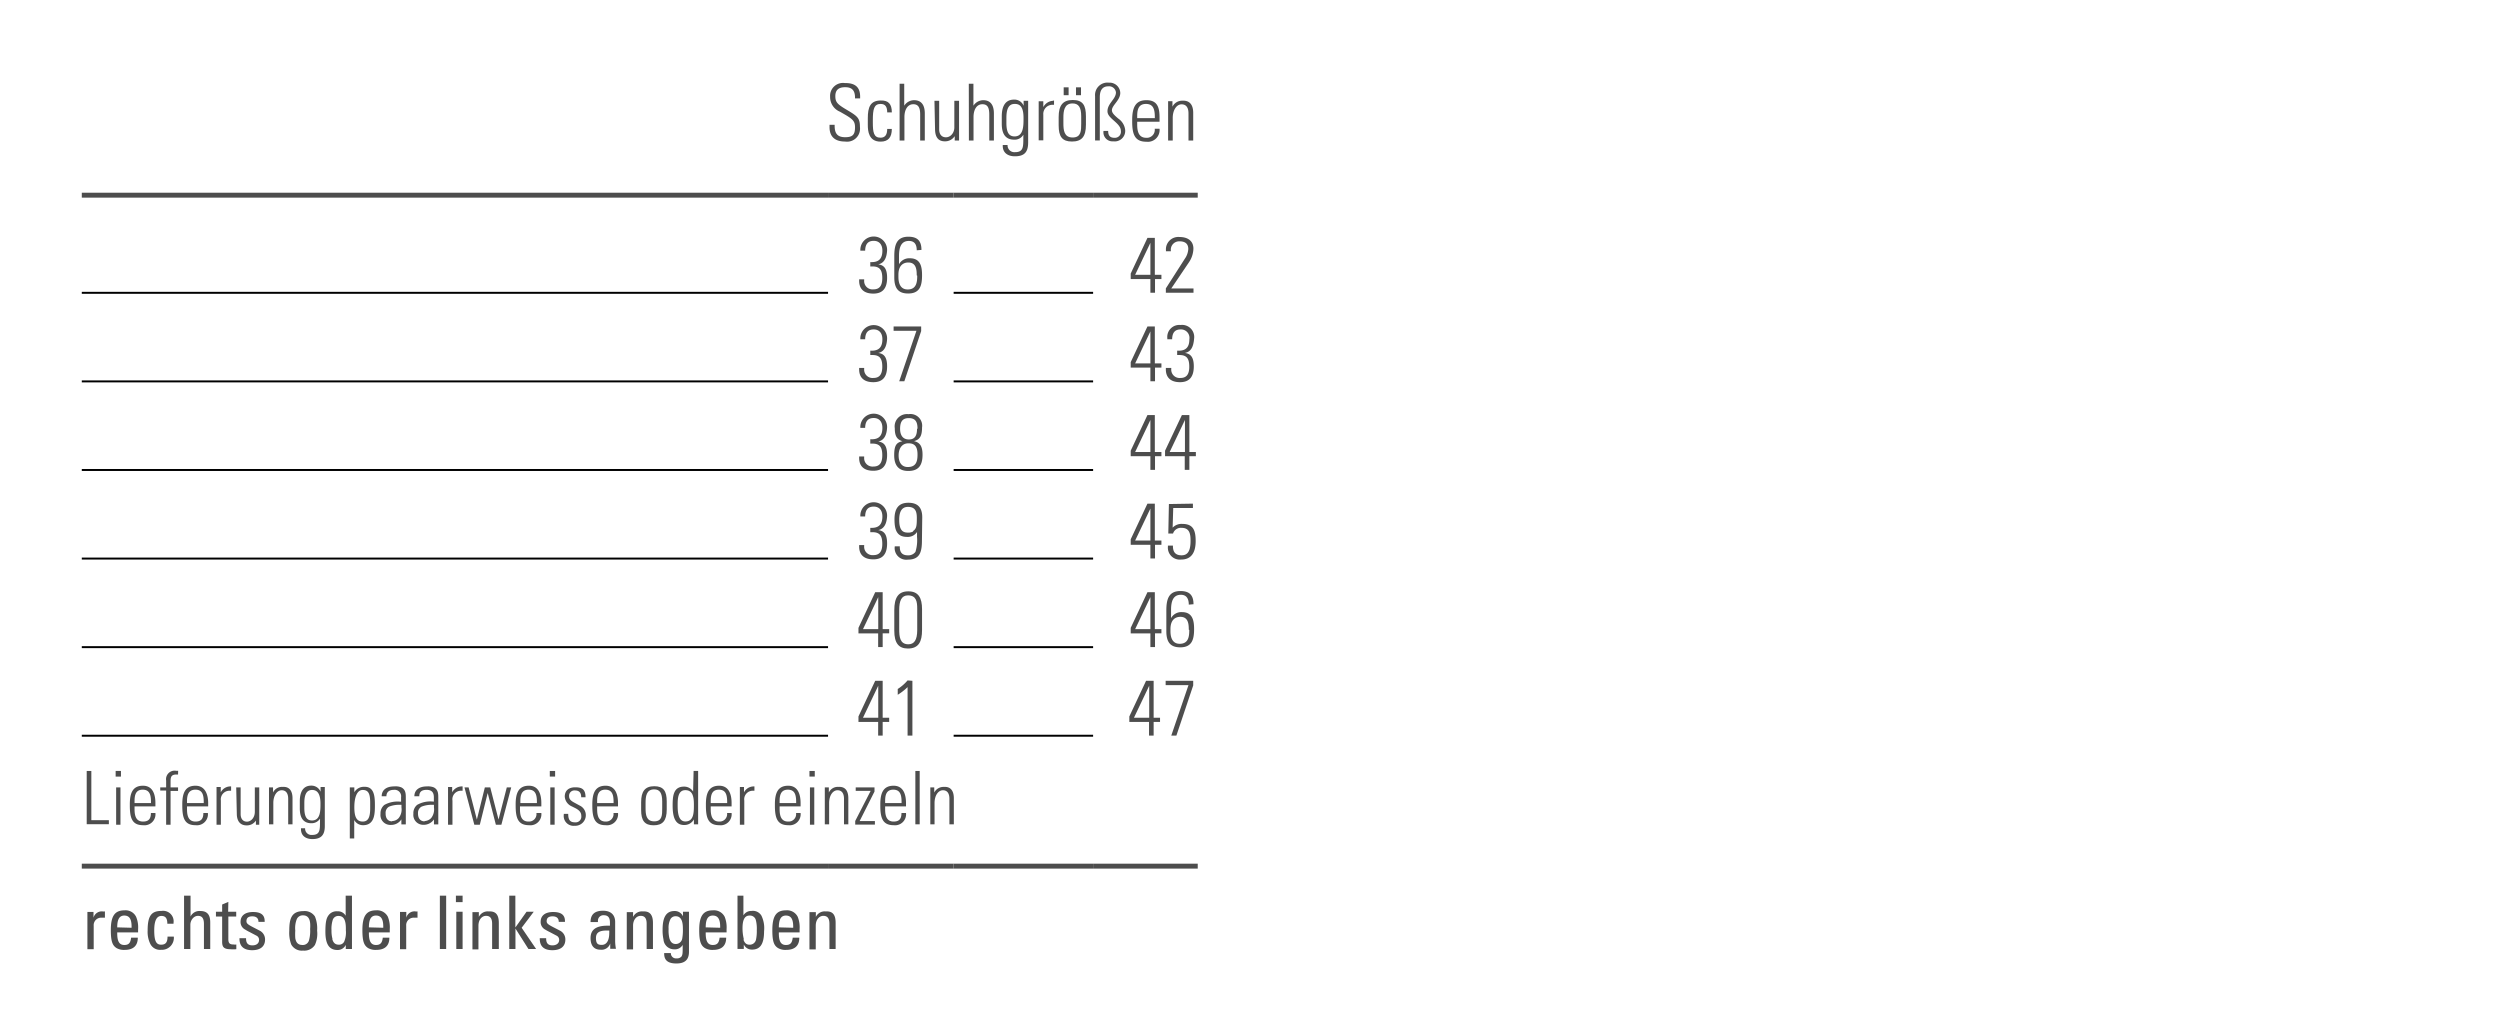<svg id="Ebene_1" data-name="Ebene 1" xmlns="http://www.w3.org/2000/svg" viewBox="0 0 254 105"><line x1="8.31" y1="19.83" x2="84.13" y2="19.83" style="fill:none;stroke:#4d4d4d;stroke-miterlimit:10;stroke-width:0.5px"/><line x1="84.13" y1="19.83" x2="96.89" y2="19.83" style="fill:none;stroke:#4d4d4d;stroke-miterlimit:10;stroke-width:0.5px"/><line x1="96.89" y1="19.83" x2="111.06" y2="19.83" style="fill:none;stroke:#4d4d4d;stroke-miterlimit:10;stroke-width:0.5px"/><line x1="111.06" y1="19.83" x2="121.69" y2="19.83" style="fill:none;stroke:#4d4d4d;stroke-miterlimit:10;stroke-width:0.5px"/><line x1="96.89" y1="29.75" x2="111.06" y2="29.75" style="fill:none;stroke:#000;stroke-miterlimit:10;stroke-width:0.2px"/><line x1="96.89" y1="38.75" x2="111.06" y2="38.75" style="fill:none;stroke:#000;stroke-miterlimit:10;stroke-width:0.2px"/><line x1="96.89" y1="47.75" x2="111.06" y2="47.75" style="fill:none;stroke:#000;stroke-miterlimit:10;stroke-width:0.2px"/><line x1="96.89" y1="56.75" x2="111.06" y2="56.75" style="fill:none;stroke:#000;stroke-miterlimit:10;stroke-width:0.2px"/><line x1="96.89" y1="65.75" x2="111.06" y2="65.75" style="fill:none;stroke:#000;stroke-miterlimit:10;stroke-width:0.2px"/><line x1="8.31" y1="29.75" x2="84.13" y2="29.75" style="fill:none;stroke:#000;stroke-miterlimit:10;stroke-width:0.2px"/><line x1="8.31" y1="38.75" x2="84.13" y2="38.75" style="fill:none;stroke:#000;stroke-miterlimit:10;stroke-width:0.2px"/><line x1="8.31" y1="47.75" x2="84.13" y2="47.75" style="fill:none;stroke:#000;stroke-miterlimit:10;stroke-width:0.2px"/><line x1="8.31" y1="56.75" x2="84.13" y2="56.75" style="fill:none;stroke:#000;stroke-miterlimit:10;stroke-width:0.2px"/><line x1="8.31" y1="65.75" x2="84.13" y2="65.75" style="fill:none;stroke:#000;stroke-miterlimit:10;stroke-width:0.2px"/><line x1="8.31" y1="88" x2="84.13" y2="88" style="fill:none;stroke:#4d4d4d;stroke-miterlimit:10;stroke-width:0.5px"/><line x1="84.13" y1="88" x2="96.89" y2="88" style="fill:none;stroke:#4d4d4d;stroke-miterlimit:10;stroke-width:0.5px"/><line x1="96.89" y1="88" x2="111.06" y2="88" style="fill:none;stroke:#4d4d4d;stroke-miterlimit:10;stroke-width:0.5px"/><line x1="111.06" y1="88" x2="121.69" y2="88" style="fill:none;stroke:#4d4d4d;stroke-miterlimit:10;stroke-width:0.5px"/><line x1="8.31" y1="74.75" x2="84.13" y2="74.75" style="fill:none;stroke:#000;stroke-miterlimit:10;stroke-width:0.2px"/><line x1="96.89" y1="74.75" x2="111.06" y2="74.75" style="fill:none;stroke:#000;stroke-miterlimit:10;stroke-width:0.2px"/><path d="M87.39,9.81V10h-.52V9.92c0-.72-.3-1.06-1-1.06s-1,.32-1,.9.18.8.95,1.27l.4.24c.93.56,1.15.77,1.15,1.64a1.32,1.32,0,0,1-1.52,1.47c-1,0-1.57-.48-1.57-1.46v-.24h.52v.11c0,.82.33,1.15,1.07,1.15s1-.24,1-1c0-.57-.17-.79-.94-1.25l-.59-.34a1.61,1.61,0,0,1-1-1.52,1.31,1.31,0,0,1,1.5-1.39C86.88,8.42,87.39,8.86,87.39,9.81Z" style="fill:#4d4d4d"/><path d="M90.61,11.42h-.47c0-.58-.2-.86-.67-.86-.66,0-.79.51-.79,1.65v.23c0,1,.09,1.55.78,1.55.46,0,.68-.29.68-.89h.47c0,.86-.37,1.29-1.14,1.29-1.22,0-1.3-1.09-1.3-1.69V12c0-1.11.25-1.79,1.32-1.79C90.26,10.19,90.61,10.56,90.61,11.42Z" style="fill:#4d4d4d"/><path d="M91.4,8.51h.47v2.23a1.2,1.2,0,0,1,1-.56c.74,0,1.09.49,1.09,1.35v2.75h-.47V11.64c0-.66-.16-1.05-.7-1.05s-.9.5-.9,1.31v2.38H91.4Z" style="fill:#4d4d4d"/><path d="M94.94,10.24h.48v2.9c0,.49.24.81.69.81s.85-.43.85-1V10.24h.48v3.48c0,.09,0,.26,0,.56H97v-.45a1.16,1.16,0,0,1-1,.53c-.7,0-1-.46-1-1.27Z" style="fill:#4d4d4d"/><path d="M98.43,8.51h.47v2.23a1.2,1.2,0,0,1,1-.56c.73,0,1.08.49,1.08,1.35v2.75h-.47V11.64c0-.66-.15-1.05-.7-1.05s-.9.5-.9,1.31v2.38h-.47Z" style="fill:#4d4d4d"/><path d="M104,10.75c0-.07,0-.25,0-.51h.46c0,.47,0,.71,0,.83v3.42c0,1-.42,1.39-1.35,1.39-.74,0-1.23-.38-1.23-1.05v-.1h.49v0a.69.69,0,0,0,.75.73c.85,0,.85-.51.85-1.47v-.1a1.09,1.09,0,0,0,0-.2,1,1,0,0,1-.94.5c-.83,0-1.25-.54-1.25-1.6v-.77c0-1.09.41-1.7,1.24-1.7A1,1,0,0,1,104,10.75Zm-.92-.19c-.72,0-.83.75-.83,1.44v.49c0,.9.22,1.37.83,1.37.91,0,.91-1.08.91-1.82C104,11,103.72,10.56,103.12,10.56Z" style="fill:#4d4d4d"/><path d="M107.09,10.19v.46H107a.93.93,0,0,0-1,1v2.61h-.47V11c0-.16,0-.38,0-.71H106v.59a1.19,1.19,0,0,1,1-.64Z" style="fill:#4d4d4d"/><path d="M110.33,11.81v.87c0,1.21-.43,1.7-1.42,1.7s-1.35-.5-1.35-1.64v-.85c0-1.15.4-1.73,1.43-1.73S110.33,10.7,110.33,11.81Zm-.48,0c0-.92-.27-1.3-.88-1.3-.84,0-.93.76-.93,1.45v.57c0,.7.07,1.44.94,1.44s.87-.7.87-1.44Zm-1.28-2.94v.8h-.5v-.8Zm1.26,0v.8h-.51v-.8Z" style="fill:#4d4d4d"/><path d="M113.82,9.44c0,.75-.85,1.25-.85,1.76,0,.25.2.47.65.85a1.61,1.61,0,0,1,.7,1.17,1.07,1.07,0,0,1-1.21,1.14.92.92,0,0,1-1-1v-.06h.48c0,.46.17.7.64.7a.61.61,0,0,0,.65-.7c0-.34-.23-.62-.66-1s-.7-.63-.7-1c0-.8.86-1.23.86-1.91a.7.7,0,0,0-.77-.62c-.62,0-.87.42-.87,1.11v4.39h-.48V9.76a1.26,1.26,0,0,1,1.41-1.36A1.08,1.08,0,0,1,113.82,9.44Z" style="fill:#4d4d4d"/><path d="M117.81,12v.37h-2.27v.31c0,.88.28,1.32.92,1.32a.81.81,0,0,0,.86-.92h.49a1.2,1.2,0,0,1-1.35,1.32c-1.2,0-1.43-.81-1.43-2.07v-.15c0-1.25.34-2,1.43-2C117.71,10.16,117.81,11.11,117.81,12Zm-.48,0v-.09c0-.76-.13-1.35-.9-1.35s-.89.6-.89,1.23V12Z" style="fill:#4d4d4d"/><path d="M121.23,11.47v2.81h-.48V11.51c0-.54-.21-.91-.7-.91s-.9.55-.9,1.38v2.3h-.47v-4h.44v.56a1.1,1.1,0,0,1,1-.61C120.86,10.19,121.23,10.63,121.23,11.47Z" style="fill:#4d4d4d"/><path d="M89.23,26.86c.64.08.9.5.9,1.37,0,1.06-.45,1.6-1.4,1.6s-1.44-.47-1.44-1.3v-.15h.51v.1a.85.85,0,0,0,.94.92c.6,0,.9-.35.9-1.14s-.23-1.19-1-1.19h-.22v-.44h.15c.75,0,1.08-.39,1.08-1.16,0-.61-.31-1-.88-1s-.86.32-.87,1h-.49v-.11a1.36,1.36,0,1,1,2.72.06C90.09,26.25,89.8,26.74,89.23,26.86Z" style="fill:#4d4d4d"/><path d="M93.14,25.43c0-.65-.27-.95-.8-.95-.75,0-1,.59-1,1.53v.84a1.18,1.18,0,0,1,1.1-.61c1.12,0,1.24.91,1.24,1.74,0,1.06-.23,1.84-1.41,1.84-1,0-1.41-.53-1.41-1.63V26.05c0-1.11.2-2,1.43-2,.92,0,1.33.42,1.33,1.34Zm0,2.55c0-.6-.06-1.31-.86-1.31-.44,0-1,.24-1,1.24v.21c0,.86.33,1.29.94,1.29C93.13,29.41,93.19,28.63,93.19,28Z" style="fill:#4d4d4d"/><path d="M117.33,24.17v3.75H118v.43h-.65v1.39h-.47V28.35h-2v-.56l1.7-3.62Zm-2,3.75h1.55V24.67Z" style="fill:#4d4d4d"/><path d="M120.79,26.66,119,29.31h2.26v.43h-2.81V29.3l1.92-3a1.92,1.92,0,0,0,.36-1c0-.51-.3-.78-.87-.78a.85.85,0,0,0-.9.95v.06h-.5v-.1a1.26,1.26,0,0,1,1.38-1.35c.85,0,1.41.41,1.41,1.18A2.57,2.57,0,0,1,120.79,26.66Z" style="fill:#4d4d4d"/><path d="M89.23,35.86c.64.08.9.5.9,1.37,0,1.06-.45,1.6-1.4,1.6s-1.44-.47-1.44-1.3v-.15h.51v.1a.85.85,0,0,0,.94.92c.6,0,.9-.35.9-1.14s-.23-1.19-1-1.19h-.22v-.44h.15c.75,0,1.08-.39,1.08-1.16,0-.61-.31-1-.88-1s-.86.32-.87,1h-.49v-.11a1.36,1.36,0,1,1,2.72.06C90.09,35.25,89.8,35.74,89.23,35.86Z" style="fill:#4d4d4d"/><path d="M93.59,33.17v.47l-1.71,5.1h-.52l1.75-5.13H90.79v-.44Z" style="fill:#4d4d4d"/><path d="M117.33,33.17v3.75H118v.43h-.65v1.39h-.47V37.35h-2v-.56l1.7-3.62Zm-2,3.75h1.55V33.67Z" style="fill:#4d4d4d"/><path d="M120.38,35.86c.64.08.91.5.91,1.37,0,1.06-.46,1.6-1.4,1.6s-1.44-.47-1.44-1.3v-.15H119v.1a.85.85,0,0,0,.94.92c.59,0,.89-.35.89-1.14s-.23-1.19-1-1.19h-.23v-.44h.16c.75,0,1.08-.39,1.08-1.16a.86.86,0,0,0-.89-1c-.57,0-.85.32-.86,1h-.49v-.11a1.22,1.22,0,0,1,1.34-1.34,1.23,1.23,0,0,1,1.38,1.4C121.25,35.25,121,35.74,120.38,35.86Z" style="fill:#4d4d4d"/><path d="M89.23,44.86c.64.08.9.5.9,1.37,0,1.06-.45,1.6-1.4,1.6s-1.44-.47-1.44-1.3v-.15h.51v.1a.85.85,0,0,0,.94.92c.6,0,.9-.35.9-1.14s-.23-1.19-1-1.19h-.22v-.44h.15c.75,0,1.08-.39,1.08-1.16,0-.61-.31-1-.88-1s-.86.32-.87,1h-.49v-.11a1.36,1.36,0,1,1,2.72.06C90.09,44.25,89.8,44.74,89.23,44.86Z" style="fill:#4d4d4d"/><path d="M92.86,44.82c.6.13.87.52.87,1.38,0,1.16-.47,1.65-1.45,1.65s-1.43-.56-1.43-1.6.26-1.3.84-1.42c-.56-.18-.78-.52-.78-1.32a1.25,1.25,0,0,1,1.4-1.43,1.19,1.19,0,0,1,1.37,1.36C93.68,44.31,93.44,44.67,92.86,44.82Zm.36,1.37c0-.8-.27-1.15-.92-1.15s-1,.51-1,1.23.32,1.18.93,1.18C93.07,47.45,93.22,46.89,93.22,46.19Zm0-2.63c0-.7-.21-1.08-.89-1.08s-.88.42-.88,1.09.3,1.08.89,1.08S93.17,44.29,93.17,43.56Z" style="fill:#4d4d4d"/><path d="M117.33,42.17v3.75H118v.43h-.65v1.39h-.47V46.35h-2v-.56l1.7-3.62Zm-2,3.75h1.55V42.67Z" style="fill:#4d4d4d"/><path d="M120.84,42.17v3.75h.66v.43h-.66v1.39h-.47V46.35h-2v-.56l1.71-3.62Zm-2,3.75h1.55V42.67Z" style="fill:#4d4d4d"/><path d="M89.23,53.86c.64.08.9.5.9,1.36,0,1.07-.45,1.61-1.4,1.61s-1.44-.47-1.44-1.3v-.15h.51v.1a.85.85,0,0,0,.94.92c.6,0,.9-.35.9-1.14s-.23-1.19-1-1.19h-.22v-.44h.15c.75,0,1.08-.39,1.08-1.16,0-.61-.31-1-.88-1s-.86.32-.87,1h-.49v-.11a1.36,1.36,0,1,1,2.72.06C90.09,53.25,89.8,53.74,89.23,53.86Z" style="fill:#4d4d4d"/><path d="M93.67,54.86c0,1.17-.17,2-1.44,2a1.18,1.18,0,0,1-1.32-1.35h.51v.07c0,.53.24.84.81.84a.89.89,0,0,0,.78-.35,4,4,0,0,0,.16-1.52c0-.27,0-.35,0-.5a1.12,1.12,0,0,1-1,.5c-1,0-1.29-.62-1.29-1.79s.48-1.68,1.41-1.68,1.41.46,1.41,1.48Zm-.9-.91c.34-.23.38-.52.38-1.33,0-.65-.15-1.12-.9-1.12s-.89.69-.89,1.32c0,.9.26,1.29.84,1.29A1,1,0,0,0,92.77,54Z" style="fill:#4d4d4d"/><path d="M117.33,51.17v3.75H118v.43h-.65v1.39h-.47V55.35h-2v-.56l1.7-3.62Zm-2,3.75h1.55V51.67Z" style="fill:#4d4d4d"/><path d="M121.2,51.17v.44h-2l-.06,2a1.25,1.25,0,0,1,1-.38c1.12,0,1.34.7,1.34,1.75s-.37,1.87-1.47,1.87a1.21,1.21,0,0,1-1.35-1.31v-.11h.51v.06c0,.61.27.93.88.93s.91-.42.91-1.47c0-.68-.08-1.32-.91-1.32a.83.83,0,0,0-.87.58h-.48l.06-3Z" style="fill:#4d4d4d"/><path d="M89.68,60.17v3.75h.66v.43h-.66v1.39h-.46V64.35h-2v-.56l1.7-3.62Zm-2,3.75h1.55V60.67Z" style="fill:#4d4d4d"/><path d="M93.68,64c0,1.2-.34,1.89-1.44,1.89-.94,0-1.38-.56-1.38-1.81V62c0-1.28.4-1.92,1.43-1.92s1.39.67,1.39,1.82Zm-2.32-.08c0,.76.06,1.54.93,1.54.59,0,.9-.43.9-1.45V61.85c0-.7-.08-1.36-.94-1.36-.66,0-.89.55-.89,1.48Z" style="fill:#4d4d4d"/><path d="M117.33,60.17v3.75H118v.43h-.65v1.39h-.47V64.35h-2v-.56l1.7-3.62Zm-2,3.75h1.55V60.67Z" style="fill:#4d4d4d"/><path d="M120.78,61.43c0-.65-.27-1-.8-1-.75,0-1,.59-1,1.53v.84a1.19,1.19,0,0,1,1.1-.61c1.12,0,1.24.91,1.24,1.74,0,1.06-.23,1.84-1.41,1.84-1,0-1.41-.53-1.41-1.64V62.05c0-1.11.2-2,1.43-2,.92,0,1.33.42,1.33,1.34Zm0,2.55c0-.6-.06-1.31-.86-1.31-.44,0-1,.24-1,1.24v.21c0,.86.33,1.29.94,1.29C120.77,65.41,120.83,64.63,120.83,64Z" style="fill:#4d4d4d"/><path d="M89.68,69.17v3.75h.66v.43h-.66v1.39h-.46V73.35h-2v-.56l1.7-3.62Zm-2,3.75h1.55V69.67Z" style="fill:#4d4d4d"/><path d="M92.7,69.17v5.57h-.49V69.81a5.62,5.62,0,0,1-1,.78V70a4.41,4.41,0,0,0,1-.87Z" style="fill:#4d4d4d"/><path d="M117.21,69.17v3.75h.65v.43h-.65v1.39h-.47V73.35h-2v-.56l1.7-3.62Zm-2,3.75h1.55V69.67Z" style="fill:#4d4d4d"/><path d="M121.23,69.17v.47l-1.71,5.1H119l1.75-5.13h-2.32v-.44Z" style="fill:#4d4d4d"/><path d="M9.28,78.33v5h1.78v.41H8.81V78.33Z" style="fill:#4d4d4d"/><path d="M12.29,78.33v.57h-.54v-.57ZM11.8,80h.44v3.79H11.8Z" style="fill:#4d4d4d"/><path d="M15.79,81.59v.34H13.67v.29c0,.84.26,1.25.86,1.25s.8-.31.8-.87h.46a1.12,1.12,0,0,1-1.26,1.24c-1.13,0-1.34-.76-1.34-2v-.13c0-1.17.31-1.88,1.34-1.88S15.79,80.78,15.79,81.59Zm-.45,0V81.5c0-.71-.12-1.27-.84-1.27s-.83.57-.83,1.16v.2Z" style="fill:#4d4d4d"/><path d="M18.09,78.69h-.16c-.51,0-.6.23-.6.68V80h.76v.36h-.76v3.43h-.45V80.32h-.6V80h.6v-.69a.87.87,0,0,1,1-1l.22,0Z" style="fill:#4d4d4d"/><path d="M21.15,81.59v.34H19v.29c0,.84.26,1.25.86,1.25s.8-.31.8-.87h.46a1.12,1.12,0,0,1-1.26,1.24c-1.13,0-1.34-.76-1.34-2v-.13c0-1.17.32-1.88,1.34-1.88S21.15,80.78,21.15,81.59Zm-.45,0V81.5c0-.71-.12-1.27-.84-1.27S19,80.8,19,81.39v.2Z" style="fill:#4d4d4d"/><path d="M23.48,79.9v.44h-.12a.88.88,0,0,0-.92,1v2.45H22V80.62c0-.15,0-.36,0-.66h.43v.54a1.1,1.1,0,0,1,1-.6Z" style="fill:#4d4d4d"/><path d="M24,80h.45v2.71c0,.47.23.77.64.77s.8-.4.8-1V80h.45v3.26c0,.08,0,.25,0,.53H26v-.42a1.09,1.09,0,0,1-.94.49c-.65,0-1-.43-1-1.19Z" style="fill:#4d4d4d"/><path d="M29.72,81.11v2.64h-.44v-2.6c0-.51-.2-.86-.66-.86s-.85.51-.85,1.3v2.16h-.44V80h.41v.52a1,1,0,0,1,1-.57C29.37,79.91,29.72,80.32,29.72,81.11Z" style="fill:#4d4d4d"/><path d="M32.57,80.44c0-.07,0-.24,0-.48H33c0,.44,0,.66,0,.78v3.2c0,.91-.39,1.31-1.26,1.31-.69,0-1.16-.35-1.16-1v-.1H31v0a.64.64,0,0,0,.7.68c.81,0,.81-.48.81-1.38v-.09a.68.68,0,0,0,0-.18,1,1,0,0,1-.88.46c-.78,0-1.17-.51-1.17-1.5v-.73c0-1,.38-1.59,1.16-1.59A1,1,0,0,1,32.57,80.44Zm-.86-.18c-.68,0-.79.7-.79,1.35v.46c0,.85.21,1.29.78,1.29.86,0,.86-1,.86-1.71C32.56,80.69,32.27,80.26,31.71,80.26Z" style="fill:#4d4d4d"/><path d="M38.09,81.77c0,.85,0,2.07-1.2,2.07a1,1,0,0,1-.9-.53v1.88h-.45V80H36v.49a1.12,1.12,0,0,1,1-.55C38,79.9,38.09,80.87,38.09,81.77Zm-1.24,1.7c.53,0,.76-.39.76-1.33v-.57c0-.86-.14-1.31-.76-1.31S36,81.11,36,82,36.17,83.47,36.85,83.47Z" style="fill:#4d4d4d"/><path d="M40.78,80c.45.24.45.65.45,1.11v1.65c0,.27,0,.7,0,1h-.45c0-.12,0-.43,0-.51a1.23,1.23,0,0,1-1.07.56,1,1,0,0,1-1.05-1.12,1.09,1.09,0,0,1,.39-.91,2.74,2.74,0,0,1,1.62-.33h.08V81a.66.66,0,0,0-.75-.75c-.46,0-.74.23-.74.65h-.48c0-.64.49-1,1.25-1A1.56,1.56,0,0,1,40.78,80Zm-.94,3.42a.93.93,0,0,0,.67-.31,1.4,1.4,0,0,0,.28-1.07c0-.14,0-.19,0-.27h-.15a2.71,2.71,0,0,0-1.12.19.71.71,0,0,0-.34.68C39.17,83.15,39.42,83.45,39.84,83.45Z" style="fill:#4d4d4d"/><path d="M44.08,80c.45.24.45.65.45,1.11v1.65c0,.27,0,.7,0,1h-.44c0-.12,0-.43,0-.51A1.25,1.25,0,0,1,43,83.8a1,1,0,0,1-1-1.12,1.07,1.07,0,0,1,.39-.91A2.7,2.7,0,0,1,44,81.44h.08V81c0-.48-.21-.75-.74-.75s-.74.23-.74.65H42.1c0-.64.5-1,1.26-1A1.6,1.6,0,0,1,44.08,80Zm-.94,3.42a1,1,0,0,0,.67-.31,1.4,1.4,0,0,0,.28-1.07c0-.14,0-.19,0-.27h-.15a2.71,2.71,0,0,0-1.12.19.72.72,0,0,0-.35.68C42.46,83.15,42.72,83.45,43.14,83.45Z" style="fill:#4d4d4d"/><path d="M47,79.9v.44h-.12a.87.87,0,0,0-.91,1v2.45h-.45V80.62c0-.15,0-.36,0-.66h.42v.54a1.11,1.11,0,0,1,1-.6Z" style="fill:#4d4d4d"/><path d="M47.61,80l.84,3.27L49.26,80h.55l.84,3.27L51.49,80h.45l-1,3.79h-.56l-.83-3.22-.8,3.22h-.56l-1-3.79Z" style="fill:#4d4d4d"/><path d="M55,81.59v.34H52.83v.29c0,.84.26,1.25.87,1.25a.76.76,0,0,0,.8-.87H55a1.12,1.12,0,0,1-1.26,1.24c-1.13,0-1.35-.76-1.35-2v-.13c0-1.17.32-1.88,1.35-1.88S55,80.78,55,81.59Zm-.45,0V81.5c0-.71-.12-1.27-.84-1.27s-.84.57-.84,1.16v.2Z" style="fill:#4d4d4d"/><path d="M56.4,78.33v.57h-.54v-.57ZM55.91,80h.44v3.79h-.44Z" style="fill:#4d4d4d"/><path d="M59.49,81h-.44v0c0-.48-.22-.69-.63-.69a.54.54,0,0,0-.6.57c0,.37.25.52.61.71l.46.25a1.08,1.08,0,0,1-.51,2.06,1,1,0,0,1-1.1-1.12v-.09h.45c0,.67.24.86.69.86a.58.58,0,0,0,.64-.65c0-.33-.17-.56-.58-.78l-.38-.19a1.17,1.17,0,0,1-.72-1c0-.59.39-.94,1.06-.94S59.49,80.18,59.49,81Z" style="fill:#4d4d4d"/><path d="M62.79,81.59v.34H60.67v.29c0,.84.26,1.25.86,1.25a.76.76,0,0,0,.8-.87h.46a1.12,1.12,0,0,1-1.26,1.24c-1.13,0-1.35-.76-1.35-2v-.13c0-1.17.32-1.88,1.35-1.88S62.79,80.78,62.79,81.59Zm-.45,0V81.5c0-.71-.12-1.27-.84-1.27s-.83.57-.83,1.16v.2Z" style="fill:#4d4d4d"/><path d="M67.74,81.43v.82c0,1.13-.41,1.6-1.33,1.6s-1.27-.48-1.27-1.55v-.8c0-1.08.38-1.62,1.33-1.62S67.74,80.38,67.74,81.43Zm-.46,0c0-.87-.25-1.23-.82-1.23-.79,0-.87.72-.87,1.37v.53c0,.66.06,1.35.88,1.35s.81-.65.81-1.35Z" style="fill:#4d4d4d"/><path d="M70.47,78.33h.46v4.25c0,.42,0,.86,0,1.17h-.43c0-.25,0-.42,0-.5a1.09,1.09,0,0,1-1,.57c-1,0-1.16-1-1.16-2s.1-1.9,1.16-1.9a1.07,1.07,0,0,1,.92.5Zm-.84,5.13c.85,0,.87-.86.87-1.7s-.13-1.48-.87-1.48-.78.84-.78,1.46S68.85,83.46,69.63,83.46Z" style="fill:#4d4d4d"/><path d="M74.33,81.59v.34H72.21v.29c0,.84.26,1.25.86,1.25a.76.76,0,0,0,.8-.87h.46a1.12,1.12,0,0,1-1.26,1.24c-1.13,0-1.35-.76-1.35-2v-.13c0-1.17.32-1.88,1.35-1.88S74.33,80.78,74.33,81.59Zm-.45,0V81.5c0-.71-.12-1.27-.84-1.27s-.83.57-.83,1.16v.2Z" style="fill:#4d4d4d"/><path d="M76.65,79.9v.44h-.12a.87.87,0,0,0-.91,1v2.45h-.45V80.62c0-.15,0-.36,0-.66h.42v.54a1.12,1.12,0,0,1,1-.6Z" style="fill:#4d4d4d"/><path d="M81.34,81.59v.34H79.21v.29c0,.84.26,1.25.87,1.25a.76.76,0,0,0,.8-.87h.46a1.12,1.12,0,0,1-1.26,1.24c-1.13,0-1.35-.76-1.35-2v-.13c0-1.17.32-1.88,1.35-1.88S81.34,80.78,81.34,81.59Zm-.45,0V81.5c0-.71-.12-1.27-.84-1.27s-.84.57-.84,1.16v.2Z" style="fill:#4d4d4d"/><path d="M82.78,78.33v.57h-.54v-.57ZM82.29,80h.44v3.79h-.44Z" style="fill:#4d4d4d"/><path d="M86.19,81.11v2.64h-.44v-2.6c0-.51-.2-.86-.66-.86s-.85.51-.85,1.3v2.16H83.8V80h.41v.52a1,1,0,0,1,1-.57C85.85,79.91,86.19,80.32,86.19,81.11Z" style="fill:#4d4d4d"/><path d="M88.85,80v.42l-1.51,3h1.55v.36h-2v-.37l1.57-3.06H86.94V80Z" style="fill:#4d4d4d"/><path d="M92.05,81.59v.34H89.93v.29c0,.84.26,1.25.86,1.25s.8-.31.8-.87h.46a1.12,1.12,0,0,1-1.26,1.24c-1.13,0-1.35-.76-1.35-2v-.13c0-1.17.32-1.88,1.35-1.88S92.05,80.78,92.05,81.59Zm-.45,0V81.5c0-.71-.12-1.27-.84-1.27s-.83.57-.83,1.16v.2Z" style="fill:#4d4d4d"/><path d="M93,78.33h.44v5.42H93Z" style="fill:#4d4d4d"/><path d="M96.91,81.11v2.64h-.45v-2.6c0-.51-.2-.86-.66-.86s-.85.51-.85,1.3v2.16h-.43V80h.4v.52a1.06,1.06,0,0,1,1-.57C96.56,79.91,96.91,80.32,96.91,81.11Z" style="fill:#4d4d4d"/><path d="M10.66,92.6v.64a1.51,1.51,0,0,0-.3,0,.76.76,0,0,0-.84.82v2.38H8.88v-3.3c0-.08,0-.24,0-.49H9.5v.59a.87.87,0,0,1,1-.63Z" style="fill:#4d4d4d"/><path d="M13.83,93.15a2.75,2.75,0,0,1,.2,1.26v.32H11.91v.09c0,.87.24,1.19.72,1.19s.63-.24.69-.74H14c0,.83-.47,1.24-1.34,1.24a1.52,1.52,0,0,1-.81-.18c-.41-.26-.59-.65-.59-1.84,0-1.42.4-2,1.39-2A1.19,1.19,0,0,1,13.83,93.15Zm-.46,1.11v-.11c0-.81-.25-1.13-.74-1.13s-.72.37-.72,1.2v0Z" style="fill:#4d4d4d"/><path d="M17.63,93.77v.08H17c0-.56-.19-.79-.6-.79s-.73.35-.73,1.46.21,1.46.7,1.46.65-.28.65-.82h.64a1.22,1.22,0,0,1-1.29,1.34,1.1,1.1,0,0,1-1.1-.6A2.79,2.79,0,0,1,15,94.55c0-1.5.37-2,1.41-2A1.07,1.07,0,0,1,17.63,93.77Z" style="fill:#4d4d4d"/><path d="M19.36,91v2.12a1,1,0,0,1,1-.56c.69,0,1,.38,1,1.15v2.71h-.64V93.88c0-.59-.2-.83-.61-.83s-.77.42-.77.92v2.45h-.64V91Z" style="fill:#4d4d4d"/><path d="M23.18,92.63H24v.49h-.8v2.3c0,.47.2.54.54.54a.8.8,0,0,0,.27,0v.48a3.18,3.18,0,0,1-.62,0c-.66,0-.82-.25-.82-.75V93.12h-.63v-.49h.63V91.9l.63-.27Z" style="fill:#4d4d4d"/><path d="M26.89,93.58v.08h-.63v0c0-.36-.21-.56-.63-.56s-.59.18-.59.49.26.4,1.32.95a1,1,0,0,1,.57.92c0,.7-.48,1.08-1.31,1.08s-1.29-.38-1.29-1.16v-.06H25v.06c0,.46.22.67.64.67s.68-.21.68-.55a.46.46,0,0,0-.25-.43l-.7-.37a4,4,0,0,1-.45-.25.86.86,0,0,1-.48-.79c0-.67.51-1,1.27-1S26.89,92.93,26.89,93.58Z" style="fill:#4d4d4d"/><path d="M32,93.12a3.2,3.2,0,0,1,.22,1.43A2.78,2.78,0,0,1,32,96a1.28,1.28,0,0,1-1.21.58,1.22,1.22,0,0,1-1.2-.62,3.42,3.42,0,0,1-.2-1.39c0-1.21.21-2,1.43-2A1.24,1.24,0,0,1,32,93.12ZM30.79,93a.66.66,0,0,0-.63.37A2.48,2.48,0,0,0,30,94.55a5.72,5.72,0,0,0,0,.76c.07.46.29.7.73.7a.64.64,0,0,0,.65-.43,3.46,3.46,0,0,0,.13-1.19C31.56,93.71,31.5,93,30.79,93Z" style="fill:#4d4d4d"/><path d="M35.76,91v5.42h-.63V96a.91.91,0,0,1-.84.52c-.79,0-1.23-.51-1.23-1.85,0-1.07.12-1.41.33-1.69a1,1,0,0,1,.89-.39.89.89,0,0,1,.84.45V91Zm-2,4.4c.11.44.35.58.67.58a.58.58,0,0,0,.54-.31,2.45,2.45,0,0,0,.17-1.15v-.19c0-1-.31-1.27-.75-1.27a.59.59,0,0,0-.6.46,3,3,0,0,0-.11,1A3.25,3.25,0,0,0,33.78,95.4Z" style="fill:#4d4d4d"/><path d="M39.41,93.15a2.91,2.91,0,0,1,.19,1.26v.32H37.48v.09c0,.87.25,1.19.72,1.19s.63-.24.69-.74h.67c0,.83-.47,1.24-1.34,1.24a1.52,1.52,0,0,1-.81-.18c-.41-.26-.59-.65-.59-1.84,0-1.42.4-2,1.39-2A1.22,1.22,0,0,1,39.41,93.15Zm-.47,1.11v-.11c0-.81-.25-1.13-.74-1.13s-.72.37-.72,1.2v0Z" style="fill:#4d4d4d"/><path d="M42.42,92.6v.64a1.62,1.62,0,0,0-.31,0,.76.76,0,0,0-.84.82v2.38h-.63v-3.3c0-.08,0-.24,0-.49h.64v.59a.86.86,0,0,1,1-.63Z" style="fill:#4d4d4d"/><path d="M45.33,91v5.42h-.64V91Z" style="fill:#4d4d4d"/><path d="M47,91v.66h-.68V91Zm0,1.63v3.79h-.64V92.63Z" style="fill:#4d4d4d"/><path d="M50.68,93.77v2.65H50V93.86c0-.57-.21-.81-.62-.81s-.77.38-.77,1v2.41H48v-3.3c0-.09,0-.32,0-.49h.65v.49a1,1,0,0,1,1-.56C50.36,92.56,50.68,92.92,50.68,93.77Z" style="fill:#4d4d4d"/><path d="M52.36,91v3.23l1.14-1.6h.73L53,94.26l1.47,2.16h-.78l-1.32-2.08v2.08h-.63V91Z" style="fill:#4d4d4d"/><path d="M57.4,93.58v.08h-.63v0c0-.36-.21-.56-.63-.56s-.6.18-.6.49.27.4,1.33.95a1,1,0,0,1,.57.92c0,.7-.48,1.08-1.32,1.08s-1.28-.38-1.28-1.16v-.06h.65v.06c0,.46.22.67.63.67s.69-.21.69-.55a.46.46,0,0,0-.25-.43l-.7-.37a5.2,5.2,0,0,1-.46-.25.86.86,0,0,1-.47-.79c0-.67.5-1,1.27-1S57.4,92.93,57.4,93.58Z" style="fill:#4d4d4d"/><path d="M62.5,93.67v2a4.59,4.59,0,0,0,.08.73H62l0-.54h0a.93.93,0,0,1-1,.63c-.65,0-1-.42-1-1.18s.44-1.26,1.71-1.26h.26v-.32c0-.44-.15-.74-.61-.74a.55.55,0,0,0-.61.56c0,.06,0,.09,0,.13H60c0-.78.43-1.15,1.27-1.15S62.5,93,62.5,93.67ZM61.14,96c.51,0,.76-.48.76-1.21a1.78,1.78,0,0,0,0-.25h-.23c-.74,0-1.12.18-1.12.77S60.76,96,61.14,96Z" style="fill:#4d4d4d"/><path d="M66.34,93.77v2.65H65.7V93.86c0-.57-.2-.81-.61-.81s-.77.38-.77,1v2.41h-.64v-3.3c0-.09,0-.32,0-.49h.64v.49a1,1,0,0,1,1-.56C66,92.56,66.34,92.92,66.34,93.77Z" style="fill:#4d4d4d"/><path d="M69.39,93.1v-.47H70v4.08c0,.76-.38,1.18-1.28,1.18s-1.24-.36-1.24-1v-.06h.68a.52.52,0,0,0,.59.54.58.58,0,0,0,.49-.19c.09-.15.12-.27.12-.75V96a.89.89,0,0,1-.84.45,1.08,1.08,0,0,1-1.11-1,4.25,4.25,0,0,1-.09-1c0-1.3.39-1.89,1.21-1.89A.9.9,0,0,1,69.39,93.1ZM68,95.28c.12.5.38.63.66.63a.66.66,0,0,0,.66-.59,4.91,4.91,0,0,0,.06-1c0-.5-.08-1.23-.72-1.23a.59.59,0,0,0-.54.29,1.93,1.93,0,0,0-.19,1A3.45,3.45,0,0,0,68,95.28Z" style="fill:#4d4d4d"/><path d="M73.63,93.15a2.91,2.91,0,0,1,.19,1.26v.32H71.7v.09c0,.87.25,1.19.72,1.19s.63-.24.69-.74h.67c0,.83-.47,1.24-1.34,1.24a1.52,1.52,0,0,1-.81-.18c-.41-.26-.59-.65-.59-1.84,0-1.42.4-2,1.39-2A1.22,1.22,0,0,1,73.63,93.15Zm-.46,1.11v-.11c0-.81-.26-1.13-.75-1.13s-.72.37-.72,1.2v0Z" style="fill:#4d4d4d"/><path d="M75.53,91v2a.93.93,0,0,1,.83-.45,1,1,0,0,1,1,.48,2.92,2.92,0,0,1,.27,1.58c0,1.36-.43,1.87-1.23,1.87a.9.9,0,0,1-.83-.52v.45h-.64V91Zm0,4.45c.12.37.31.53.61.53a.65.65,0,0,0,.68-.56,4.1,4.1,0,0,0,.07-.91,3.48,3.48,0,0,0-.09-1,.61.61,0,0,0-.63-.49c-.38,0-.73.21-.73,1.29A4.6,4.6,0,0,0,75.58,95.45Z" style="fill:#4d4d4d"/><path d="M81.05,93.15a2.91,2.91,0,0,1,.19,1.26v.32H79.13v.09c0,.87.24,1.19.72,1.19s.63-.24.69-.74h.67c0,.83-.47,1.24-1.35,1.24a1.48,1.48,0,0,1-.8-.18c-.42-.26-.59-.65-.59-1.84,0-1.42.4-2,1.38-2A1.21,1.21,0,0,1,81.05,93.15Zm-.46,1.11v-.11c0-.81-.25-1.13-.74-1.13s-.72.37-.72,1.2v0Z" style="fill:#4d4d4d"/><path d="M84.9,93.77v2.65h-.63V93.86c0-.57-.21-.81-.62-.81s-.77.38-.77,1v2.41h-.64v-3.3c0-.09,0-.32,0-.49h.65v.49a1,1,0,0,1,1-.56C84.59,92.56,84.9,92.92,84.9,93.77Z" style="fill:#4d4d4d"/></svg>